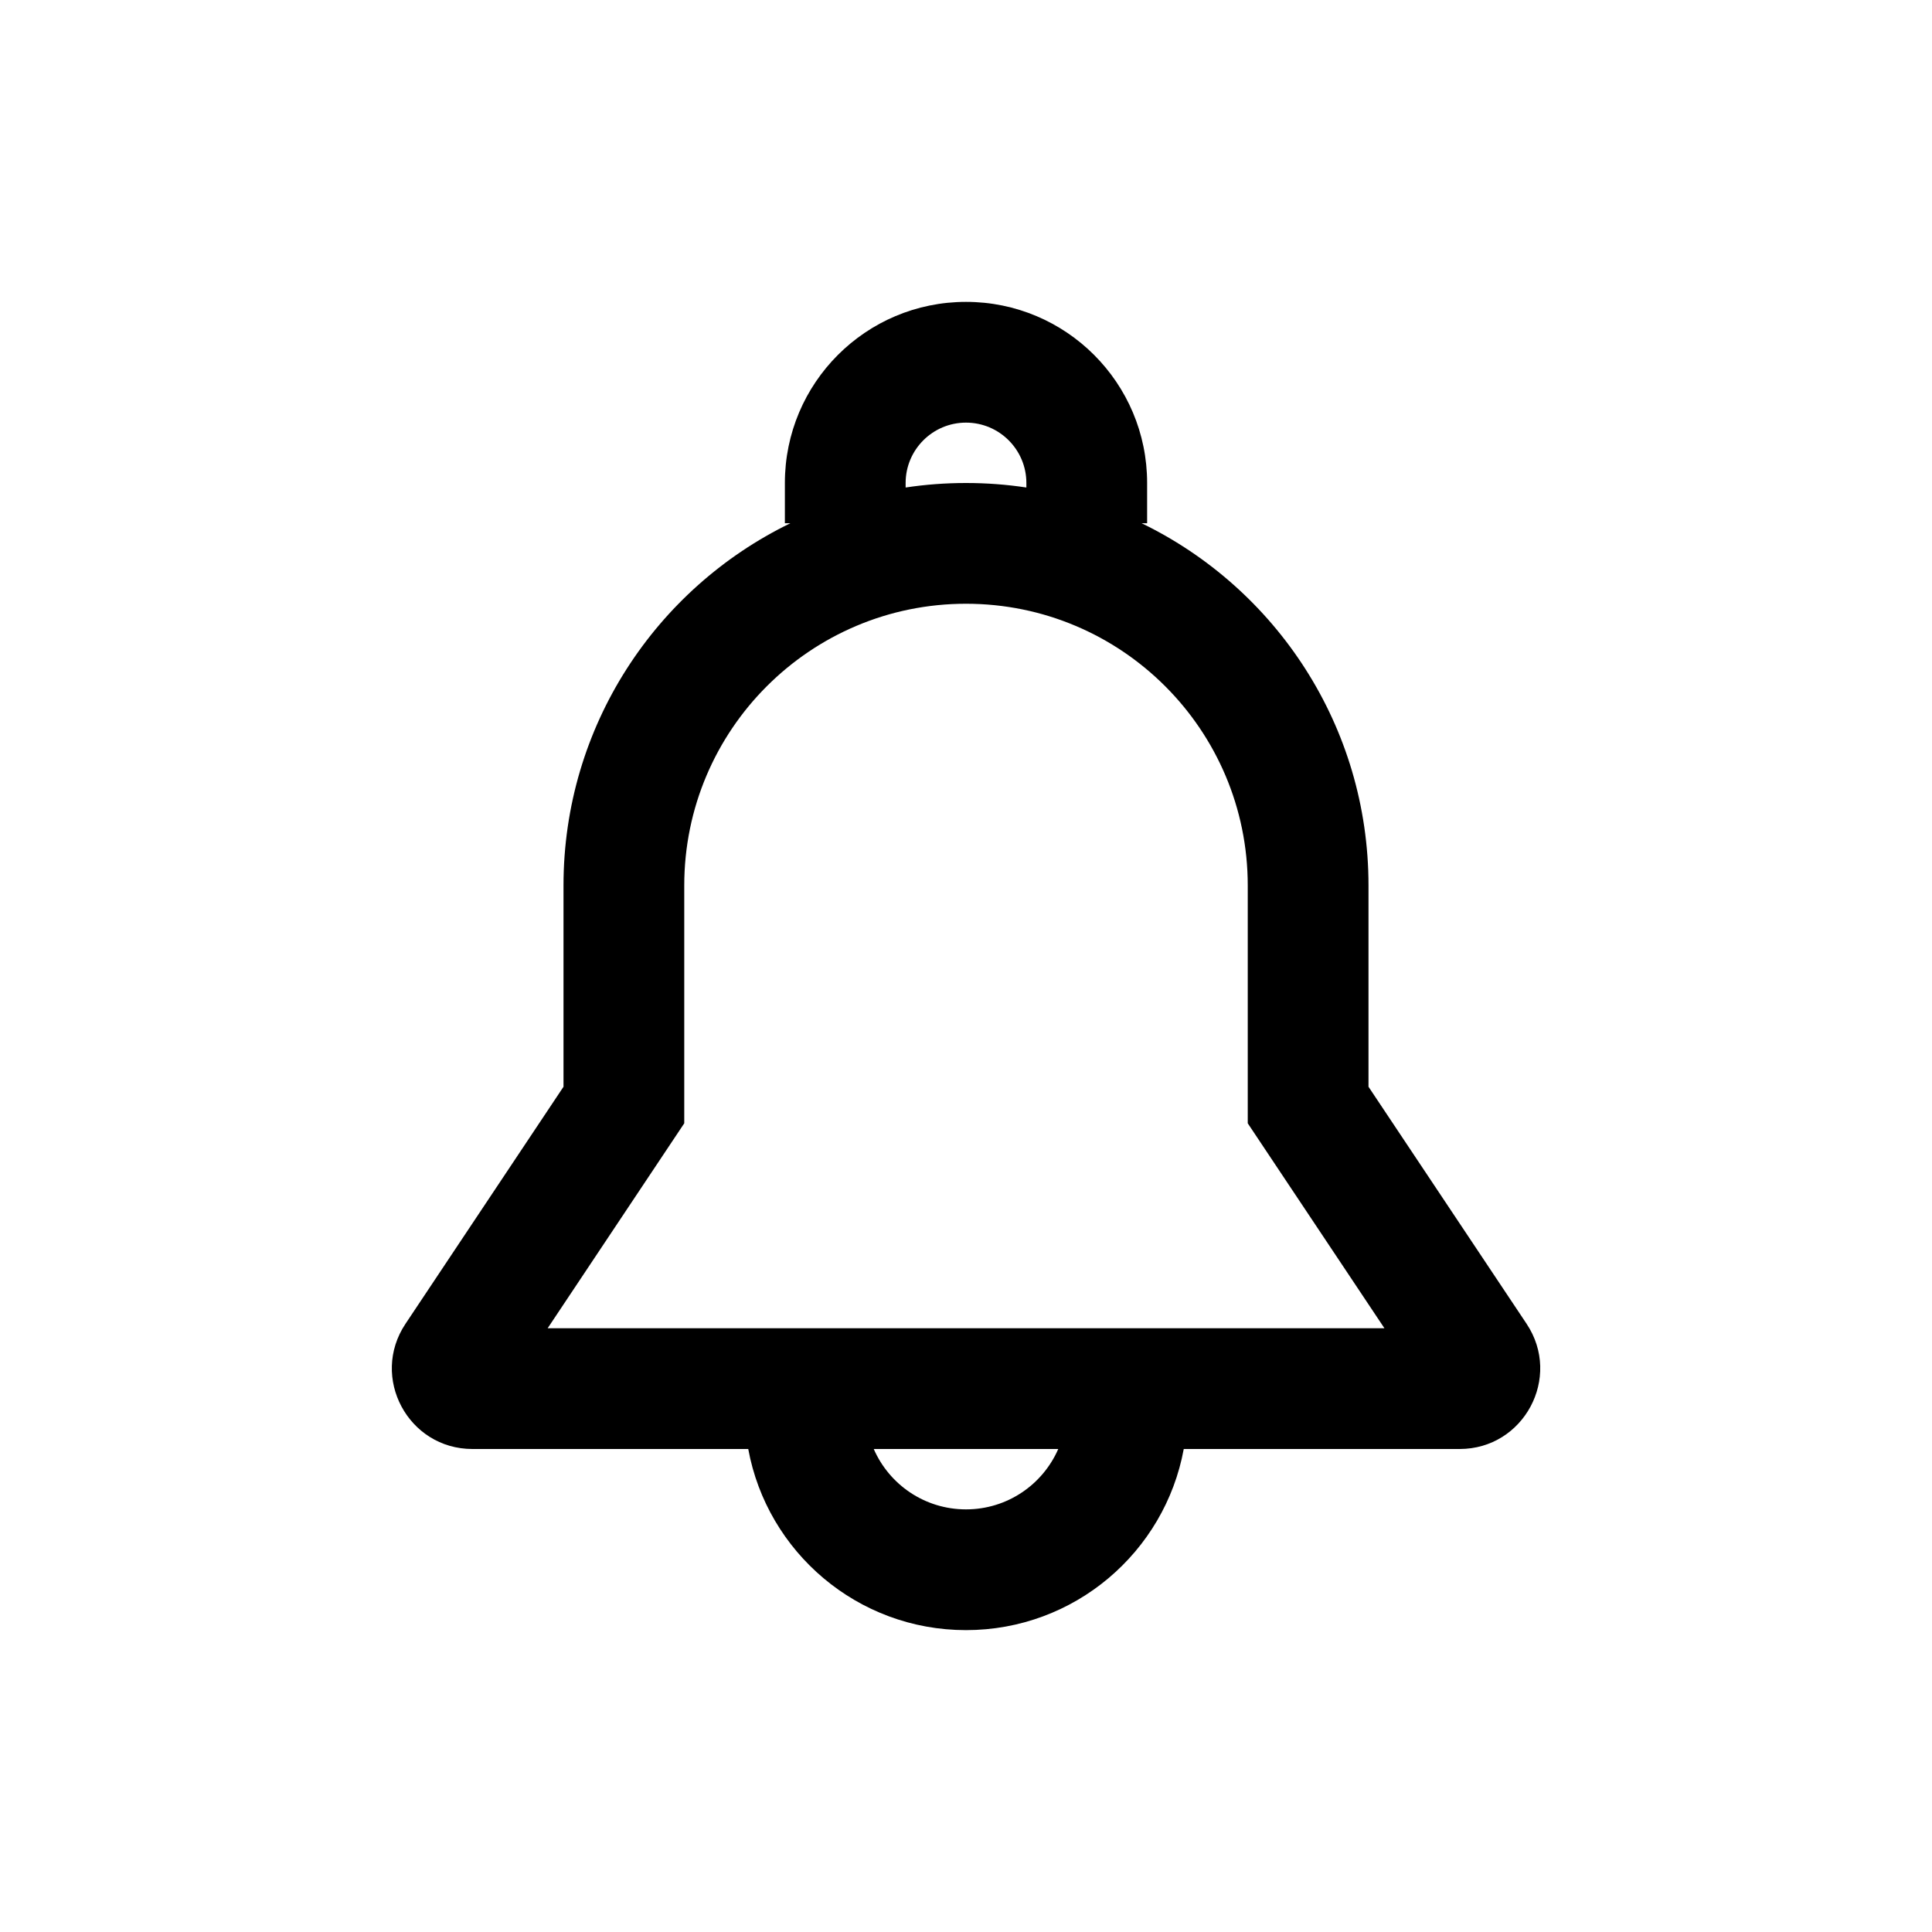 <svg width="24" height="24" viewBox="0 0 24 24" fill="none" xmlns="http://www.w3.org/2000/svg">
<path fill-rule="evenodd" clip-rule="evenodd" d="M12 3.75C10.757 3.75 9.75 4.757 9.75 6V6.5H9.818C8.15 7.31 7 9.021 7 11V13.5L5.037 16.445C4.594 17.11 5.07 18 5.869 18H9.295C9.53 19.28 10.652 20.25 12 20.25C13.348 20.25 14.47 19.28 14.705 18H18.132C18.93 18 19.407 17.11 18.964 16.445L17 13.5V11C17 9.021 15.851 7.31 14.182 6.5H14.25V6C14.25 4.757 13.243 3.75 12 3.75ZM12.75 6.056V6C12.75 5.586 12.414 5.25 12 5.25C11.586 5.25 11.25 5.586 11.25 6V6.056C11.495 6.019 11.745 6 12 6C12.255 6 12.505 6.019 12.75 6.056ZM8.5 13.954L6.803 16.5H17.198L15.5 13.954V11C15.5 9.067 13.933 7.5 12 7.5C10.067 7.5 8.5 9.067 8.5 11V13.954ZM12 18.75C11.487 18.75 11.047 18.442 10.854 18H13.146C12.953 18.442 12.513 18.75 12 18.75Z" fill="black"/>
</svg>
